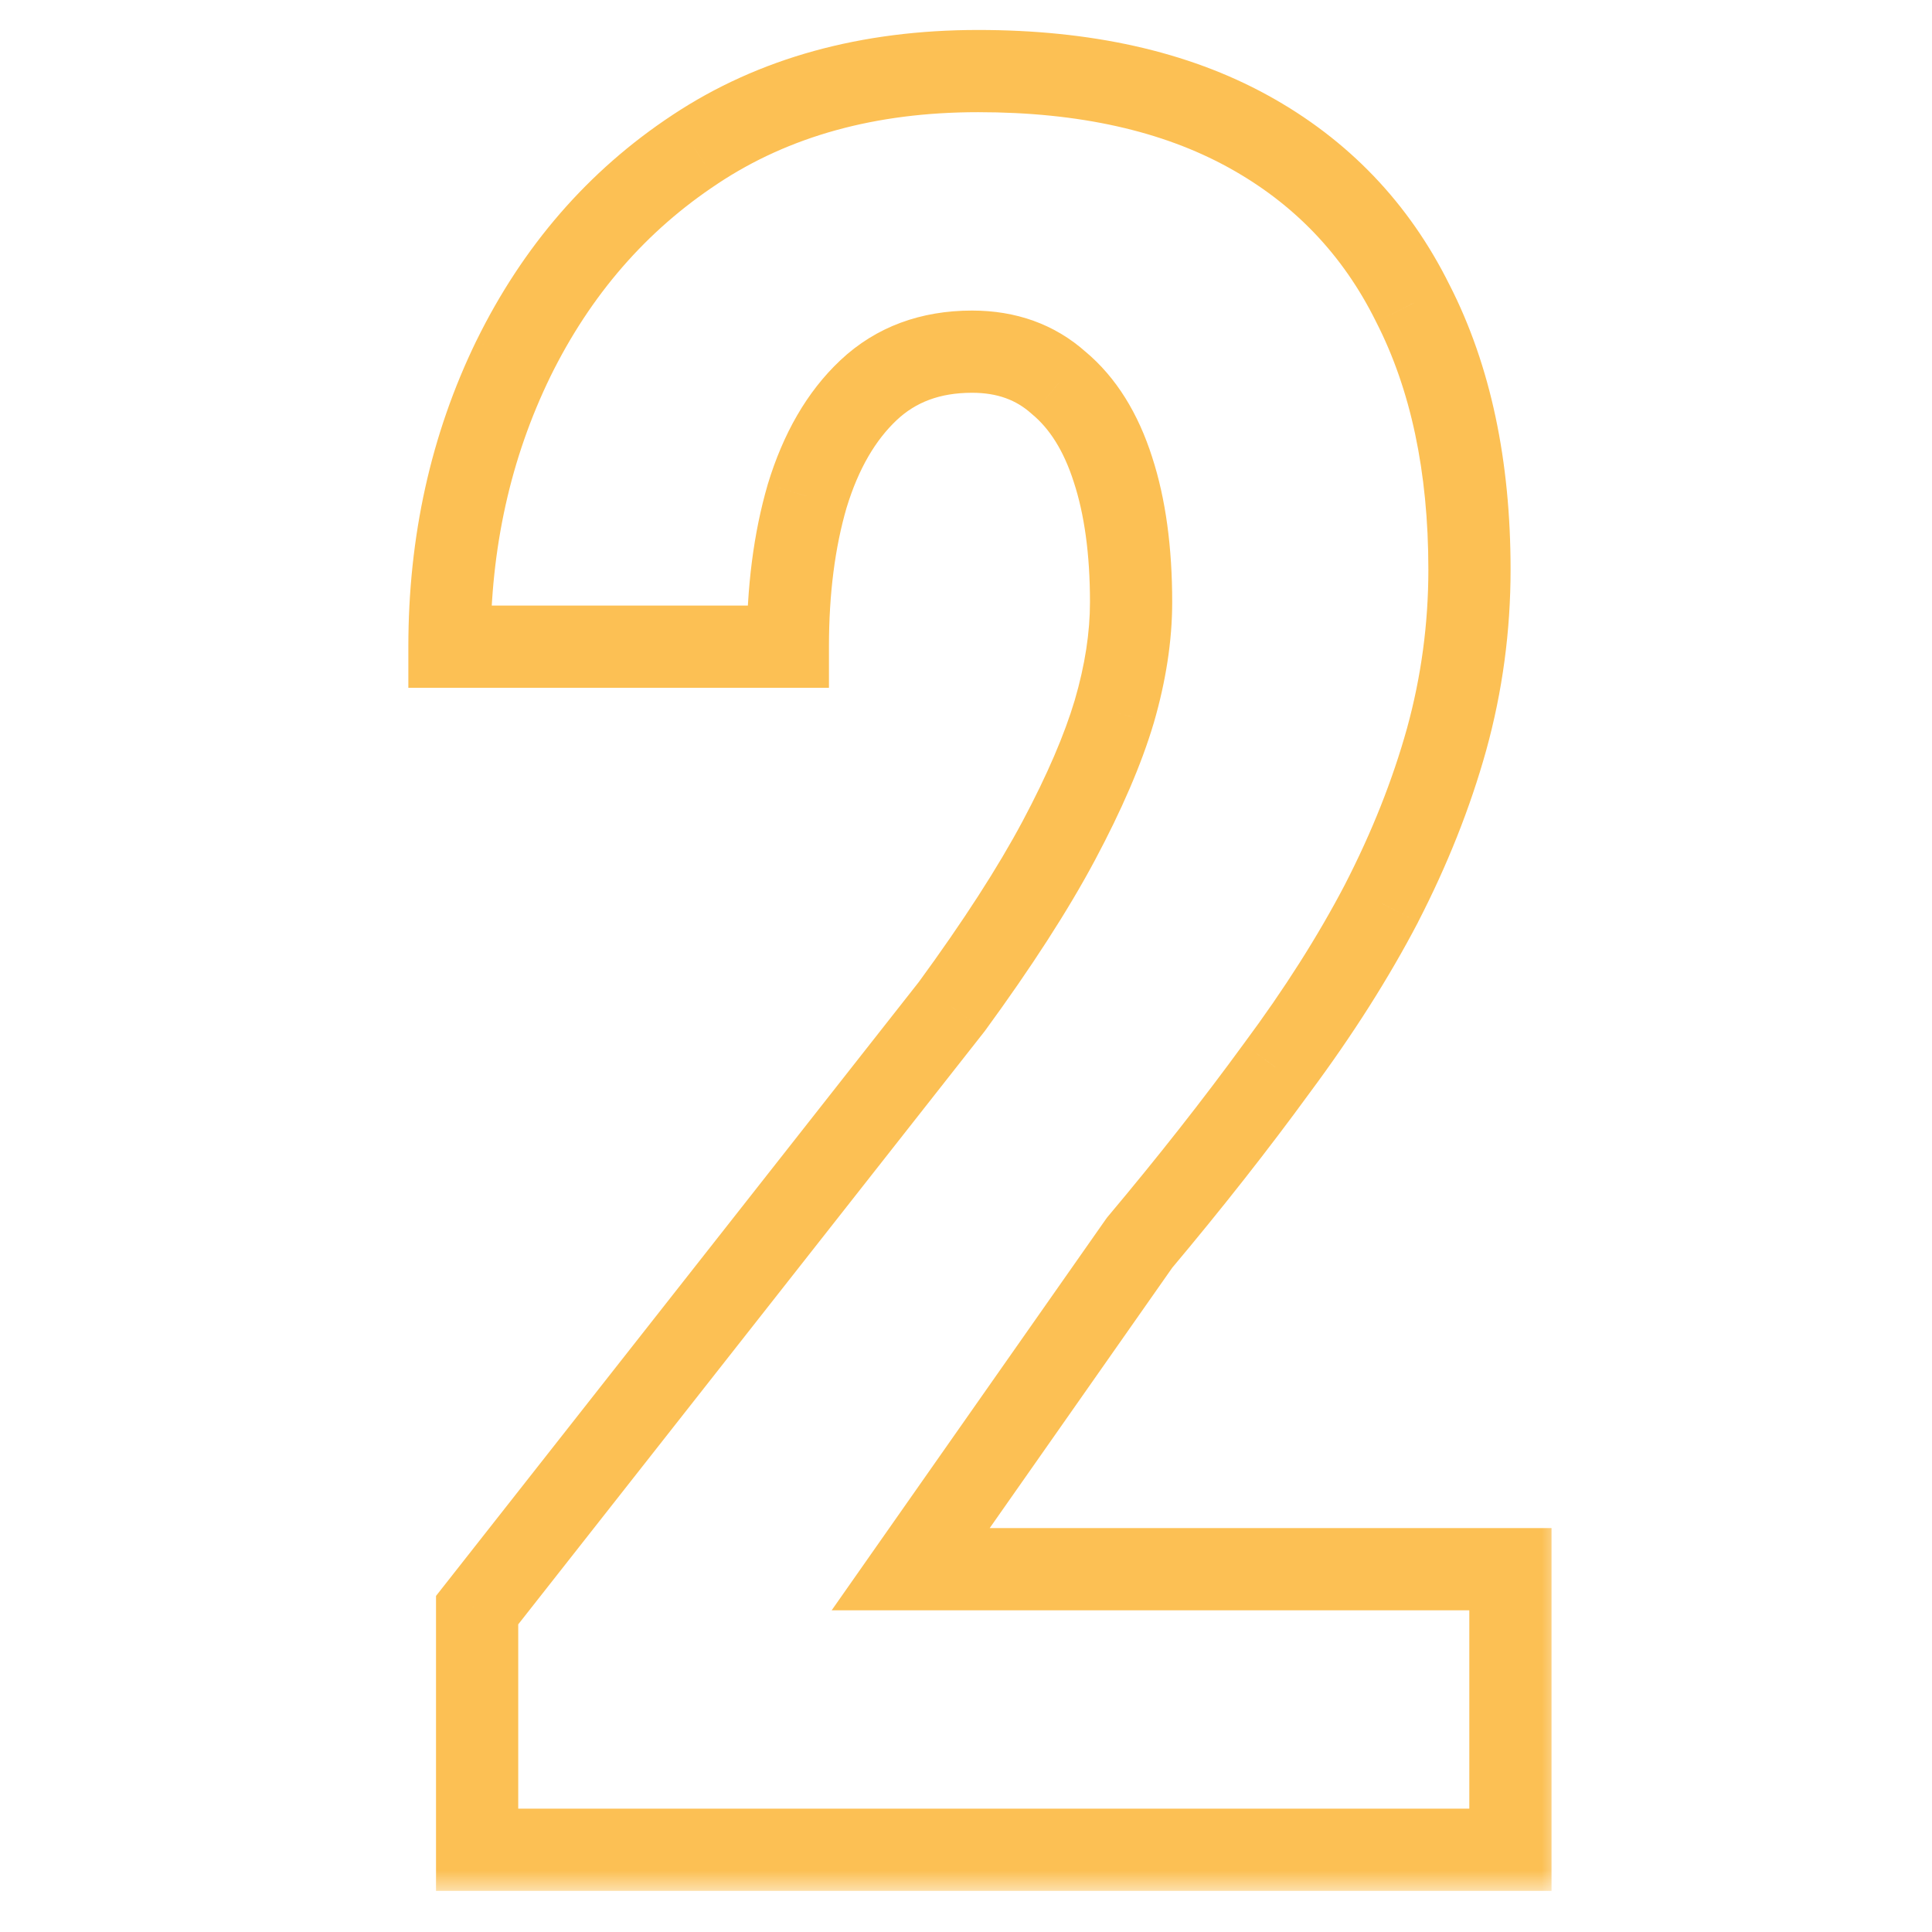 <svg width="56" height="56" viewBox="0 0 29 47" fill="none" xmlns="http://www.w3.org/2000/svg">
<mask id="path-1-outside-1_4_22610" maskUnits="userSpaceOnUse" x="0" y="0" width="29" height="46" fill="black">
<rect fill="white" width="29" height="46"/>
<path d="M27.744 38.174V45H2.607V39.17L14.15 24.492C15.264 22.969 16.133 21.621 16.758 20.449C17.383 19.277 17.832 18.232 18.105 17.314C18.379 16.377 18.516 15.488 18.516 14.648C18.516 13.398 18.369 12.324 18.076 11.426C17.783 10.508 17.344 9.805 16.758 9.316C16.191 8.809 15.488 8.555 14.648 8.555C13.633 8.555 12.793 8.867 12.129 9.492C11.465 10.117 10.967 10.977 10.635 12.07C10.322 13.145 10.166 14.365 10.166 15.732H1.934C1.934 13.193 2.451 10.859 3.486 8.73C4.541 6.582 6.016 4.883 7.91 3.633C9.824 2.363 12.119 1.729 14.795 1.729C17.393 1.729 19.58 2.217 21.357 3.193C23.135 4.17 24.473 5.566 25.371 7.383C26.289 9.18 26.748 11.338 26.748 13.857C26.748 15.264 26.562 16.641 26.191 17.988C25.82 19.316 25.293 20.645 24.609 21.973C23.926 23.281 23.076 24.619 22.061 25.986C21.064 27.354 19.951 28.77 18.721 30.234L13.154 38.174H27.744Z"/>
</mask>
<path d="M27.744 38.174H28.744V37.174H27.744V38.174ZM27.744 45V46H28.744V45H27.744ZM2.607 45H1.607V46H2.607V45ZM2.607 39.17L1.821 38.552L1.607 38.824V39.17H2.607ZM14.15 24.492L14.936 25.11L14.947 25.096L14.958 25.082L14.15 24.492ZM18.105 17.314L19.064 17.6L19.066 17.595L18.105 17.314ZM18.076 11.426L17.123 11.73L17.125 11.736L18.076 11.426ZM16.758 9.316L16.09 10.061L16.104 10.073L16.118 10.085L16.758 9.316ZM10.635 12.07L9.678 11.78L9.675 11.791L10.635 12.07ZM10.166 15.732V16.732H11.166V15.732H10.166ZM1.934 15.732H0.934V16.732H1.934V15.732ZM3.486 8.73L2.589 8.29L2.587 8.293L3.486 8.73ZM7.91 3.633L8.461 4.468L8.463 4.466L7.91 3.633ZM25.371 7.383L24.475 7.826L24.481 7.838L25.371 7.383ZM26.191 17.988L27.154 18.257L27.155 18.254L26.191 17.988ZM24.609 21.973L25.496 22.436L25.498 22.43L24.609 21.973ZM22.061 25.986L21.258 25.39L21.252 25.398L22.061 25.986ZM18.721 30.234L17.955 29.591L17.927 29.625L17.902 29.66L18.721 30.234ZM13.154 38.174L12.335 37.6L11.232 39.174H13.154V38.174ZM26.744 38.174V45H28.744V38.174H26.744ZM27.744 44H2.607V46H27.744V44ZM3.607 45V39.17H1.607V45H3.607ZM3.393 39.788L14.936 25.11L13.364 23.874L1.821 38.552L3.393 39.788ZM14.958 25.082C16.088 23.535 16.986 22.146 17.64 20.92L15.876 19.979C15.28 21.096 14.439 22.402 13.343 23.902L14.958 25.082ZM17.64 20.92C18.285 19.71 18.766 18.601 19.064 17.6L17.147 17.029C16.898 17.864 16.48 18.845 15.876 19.979L17.64 20.92ZM19.066 17.595C19.361 16.58 19.516 15.597 19.516 14.648H17.516C17.516 15.38 17.397 16.174 17.145 17.035L19.066 17.595ZM19.516 14.648C19.516 13.325 19.361 12.141 19.027 11.116L17.125 11.736C17.377 12.508 17.516 13.472 17.516 14.648H19.516ZM19.029 11.122C18.693 10.07 18.164 9.187 17.398 8.548L16.118 10.085C16.523 10.423 16.873 10.946 17.123 11.73L19.029 11.122ZM17.425 8.572C16.656 7.882 15.707 7.555 14.648 7.555V9.555C15.27 9.555 15.727 9.735 16.09 10.061L17.425 8.572ZM14.648 7.555C13.409 7.555 12.315 7.944 11.444 8.764L12.814 10.22C13.271 9.79 13.856 9.555 14.648 9.555V7.555ZM11.444 8.764C10.624 9.535 10.048 10.561 9.678 11.78L11.592 12.361C11.886 11.392 12.306 10.699 12.814 10.22L11.444 8.764ZM9.675 11.791C9.331 12.973 9.166 14.291 9.166 15.732H11.166C11.166 14.44 11.314 13.316 11.595 12.35L9.675 11.791ZM10.166 14.732H1.934V16.732H10.166V14.732ZM2.934 15.732C2.934 13.334 3.421 11.151 4.386 9.168L2.587 8.293C1.481 10.568 0.934 13.053 0.934 15.732H2.934ZM4.384 9.171C5.365 7.174 6.723 5.614 8.461 4.468L7.359 2.798C5.308 4.152 3.717 5.991 2.589 8.29L4.384 9.171ZM8.463 4.466C10.188 3.322 12.283 2.729 14.795 2.729V0.729C11.956 0.729 9.461 1.404 7.357 2.799L8.463 4.466ZM14.795 2.729C17.27 2.729 19.282 3.194 20.876 4.07L21.839 2.317C19.878 1.24 17.515 0.729 14.795 0.729V2.729ZM20.876 4.07C22.474 4.948 23.667 6.193 24.475 7.826L26.267 6.939C25.278 4.94 23.796 3.392 21.839 2.317L20.876 4.07ZM24.481 7.838C25.311 9.463 25.748 11.458 25.748 13.857H27.748C27.748 11.218 27.267 8.896 26.262 6.928L24.481 7.838ZM25.748 13.857C25.748 15.175 25.574 16.462 25.227 17.723L27.155 18.254C27.551 16.819 27.748 15.353 27.748 13.857H25.748ZM25.228 17.719C24.877 18.977 24.375 20.242 23.72 21.515L25.498 22.43C26.21 21.047 26.764 19.656 27.154 18.257L25.228 17.719ZM23.723 21.51C23.067 22.765 22.247 24.059 21.258 25.39L22.863 26.583C23.906 25.18 24.784 23.797 25.496 22.436L23.723 21.51ZM21.252 25.398C20.271 26.744 19.172 28.142 17.955 29.591L19.486 30.878C20.73 29.397 21.858 27.963 22.869 26.575L21.252 25.398ZM17.902 29.66L12.335 37.6L13.973 38.748L19.54 30.808L17.902 29.66ZM13.154 39.174H27.744V37.174H13.154V39.174Z" fill="#FCC054" mask="url(#path-1-outside-1_4_22610)"/>
</svg>
